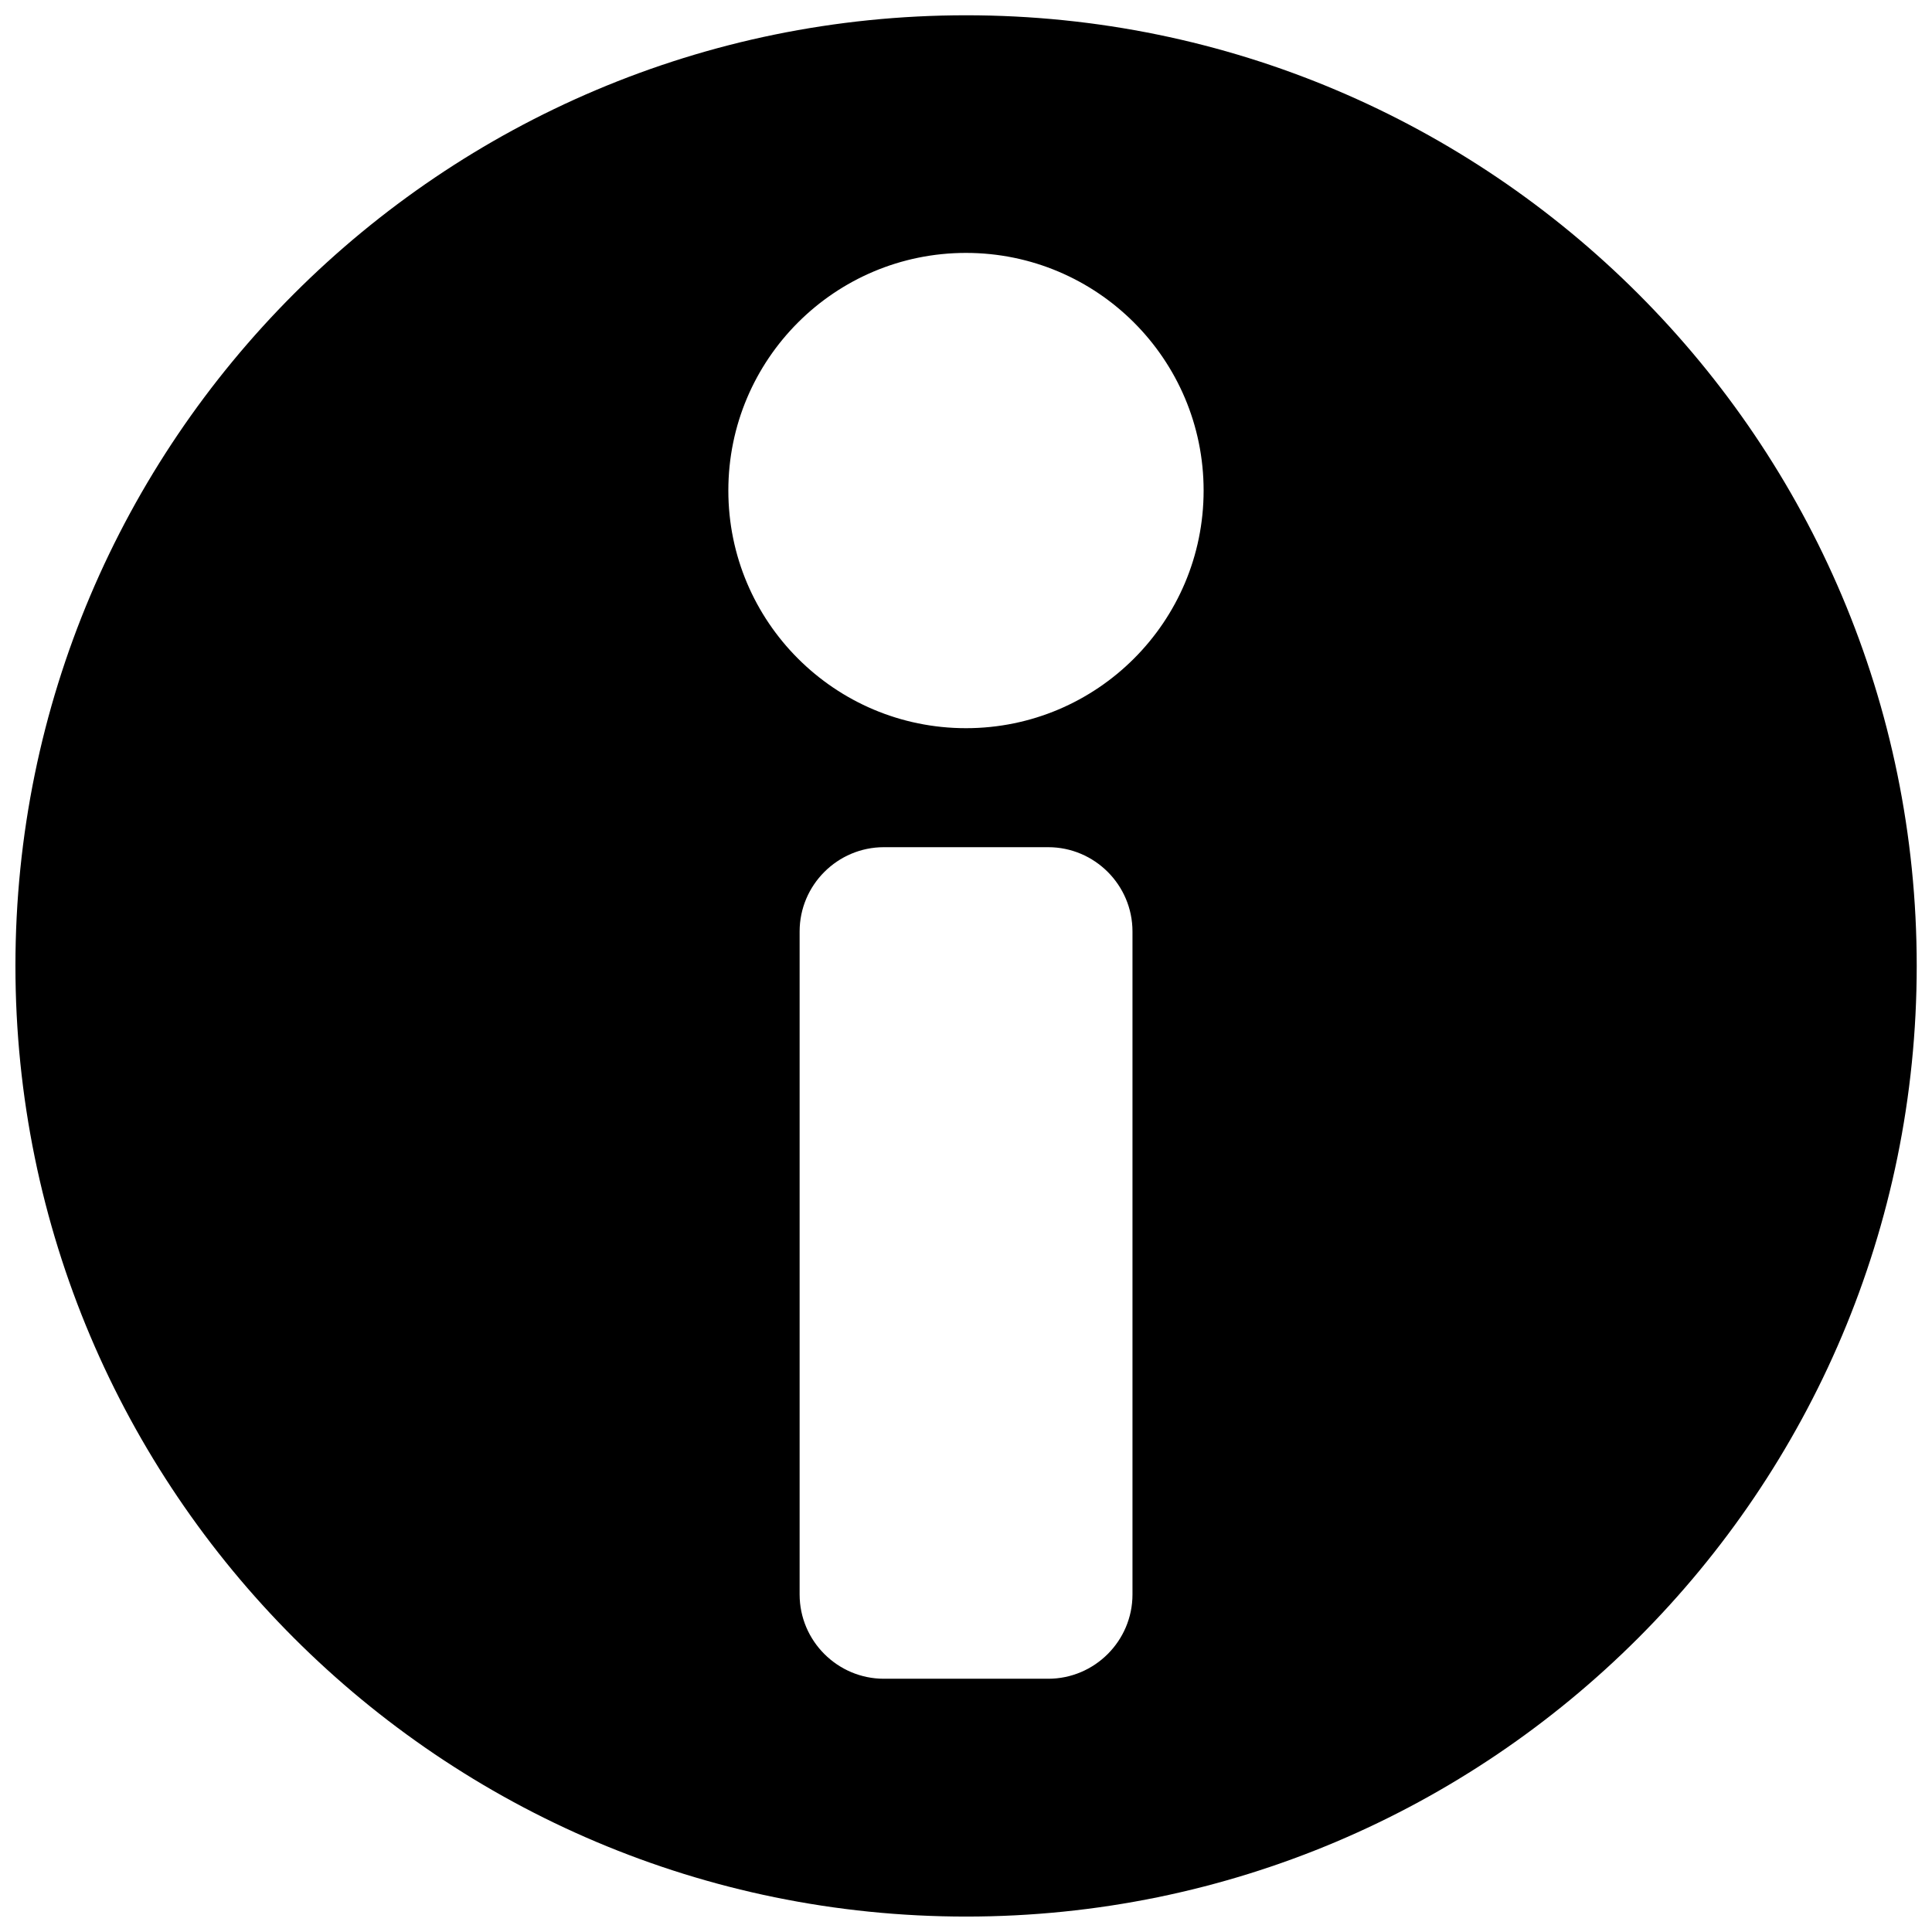 <?xml version="1.0" encoding="UTF-8"?>
<!-- The Best Svg Icon site in the world: iconSvg.co, Visit us! https://iconsvg.co -->
<svg fill="#000000" width="800px" height="800px" version="1.1" viewBox="144 144 512 512" xmlns="http://www.w3.org/2000/svg">
 <path d="m148.09 399.96c0-139.05 112.85-251.91 251.95-251.91 139.05 0 251.91 112.86 251.91 251.91 0 139.09-112.85 251.95-251.91 251.95-139.09 0-251.95-112.85-251.95-251.95zm296.03 166.59v-175.7c0-12.305-10.035-22.336-22.336-22.336h-43.539c-12.301 0-22.336 10.031-22.336 22.336v175.7c0 12.301 10.035 22.336 22.336 22.336h43.539c12.301 0 22.336-10.035 22.336-22.336zm18.852-292.55c0-34.762-28.215-62.977-62.977-62.977-34.766 0-62.977 28.215-62.977 62.977 0 34.762 28.211 62.977 62.977 62.977 34.762 0 62.977-28.215 62.977-62.977z" fill-rule="evenodd"/>
</svg>
